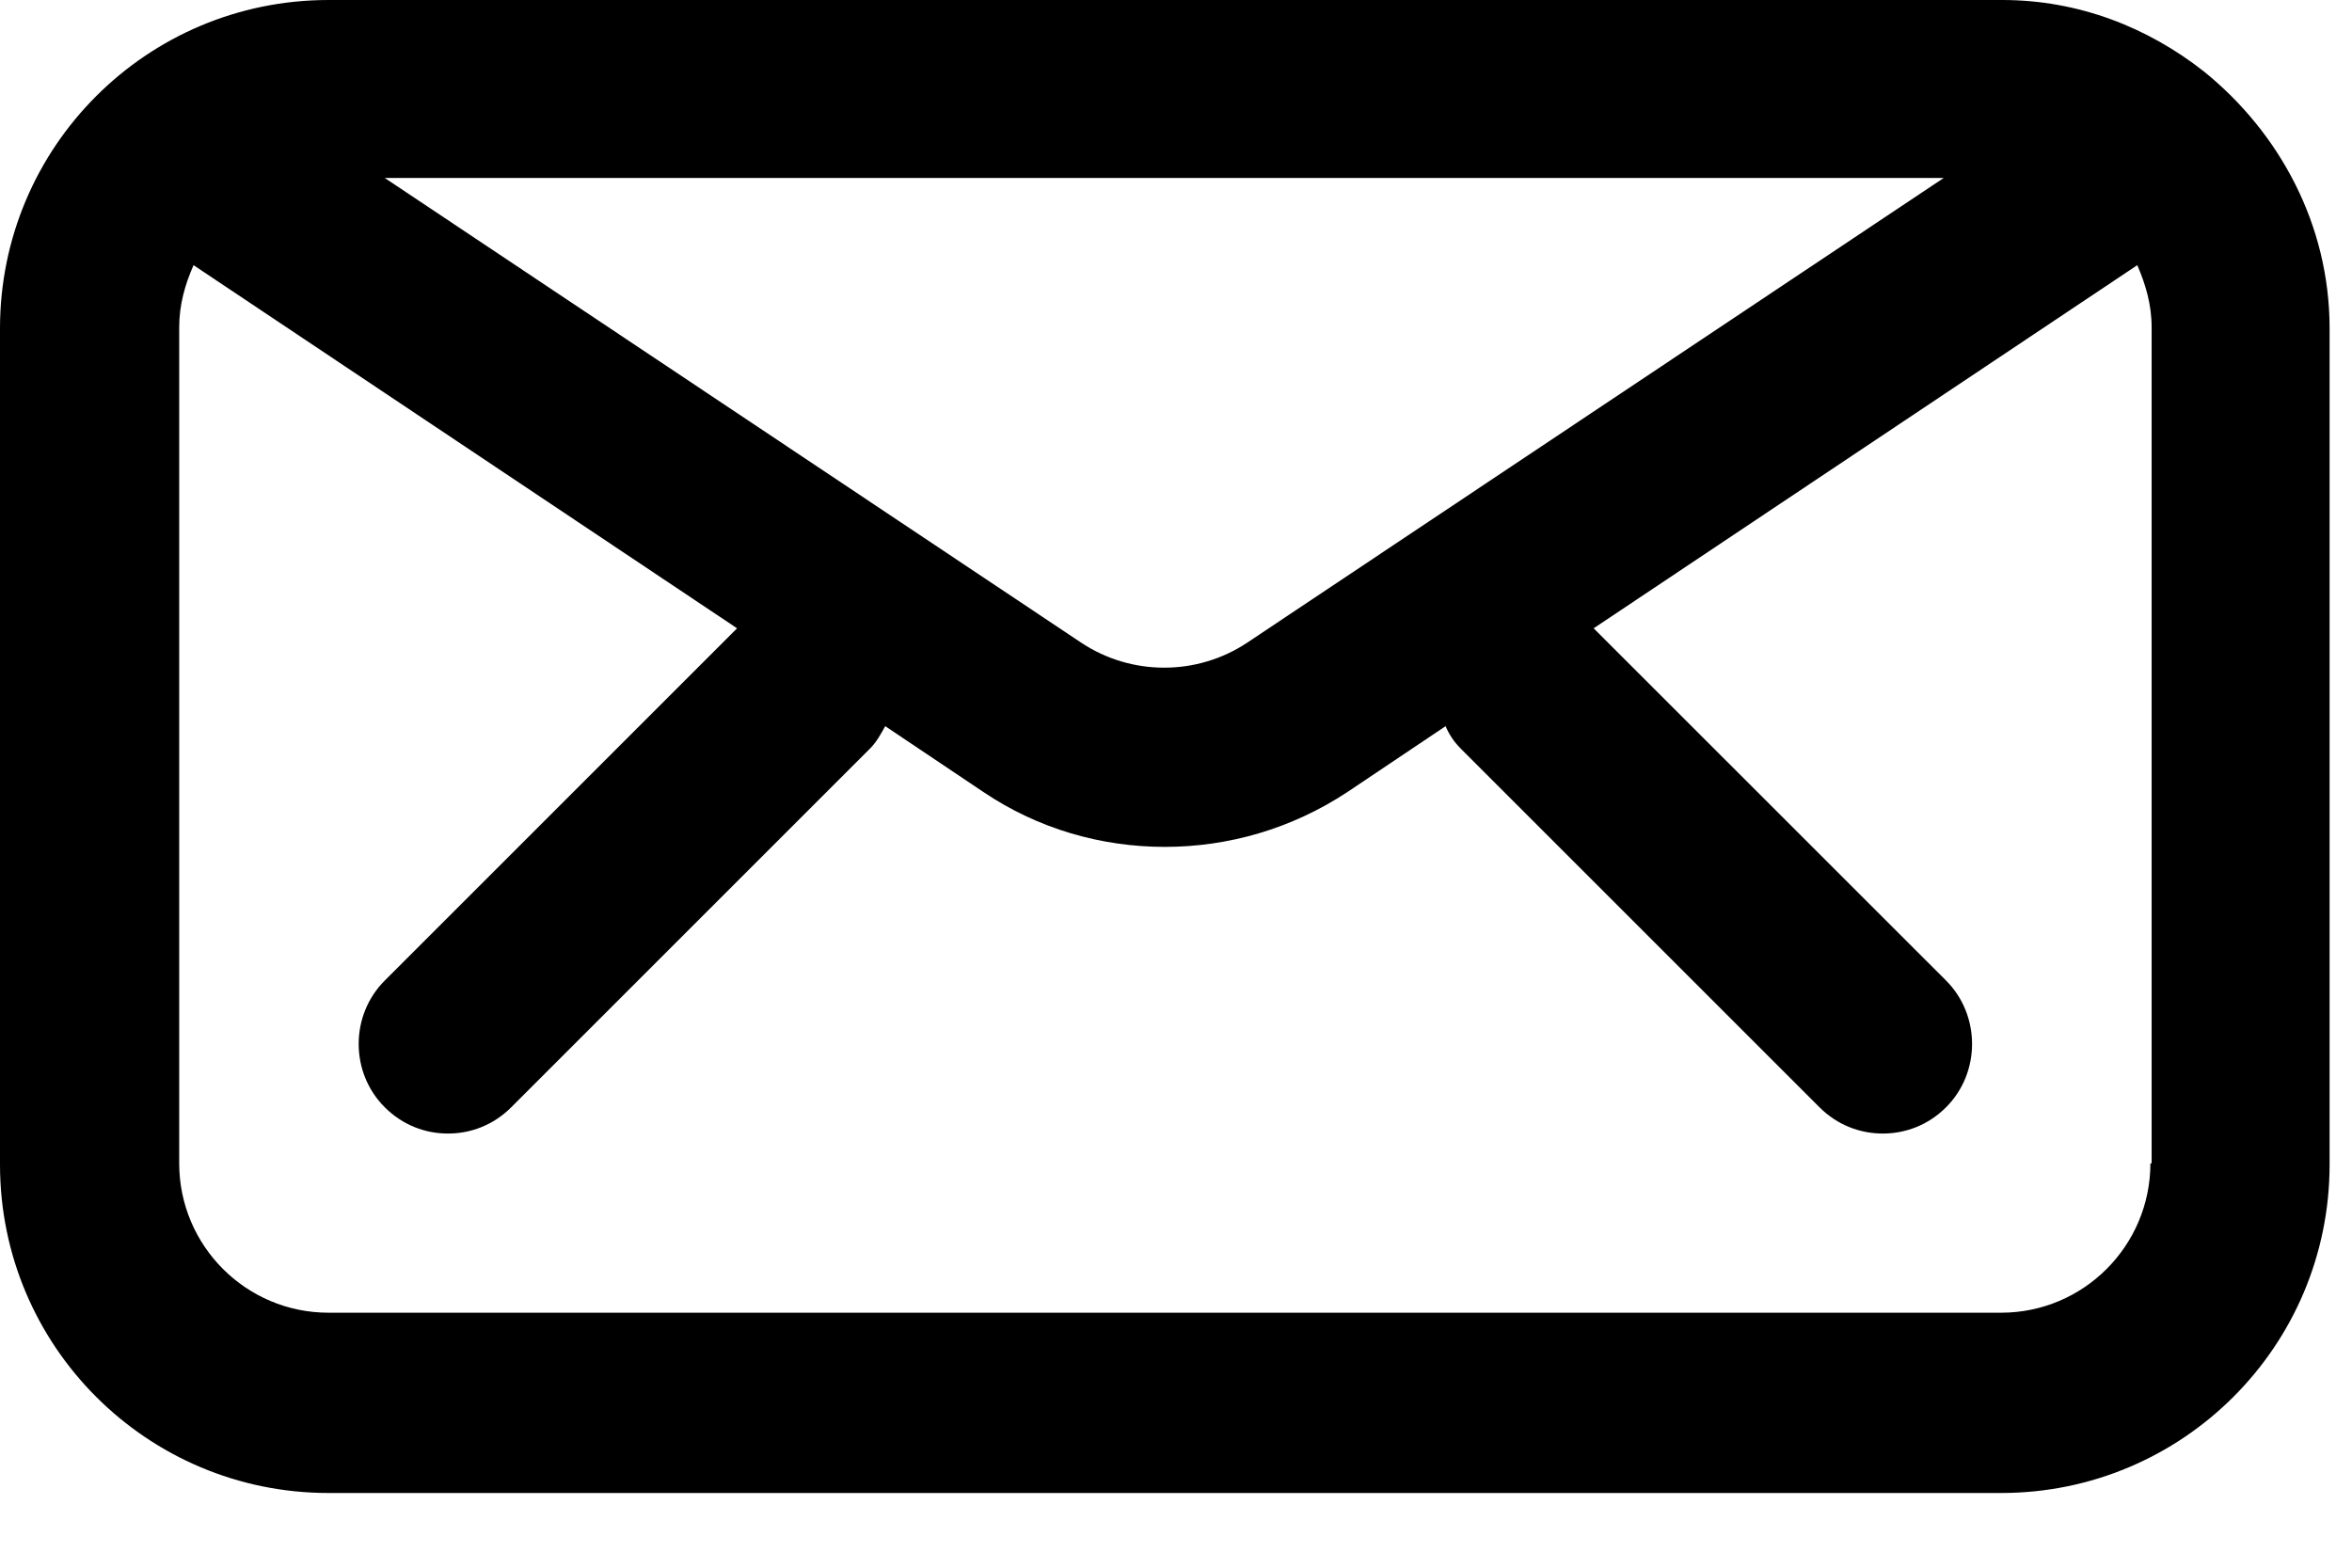 <svg width="21" height="14" viewBox="0 0 21 14" fill="none" xmlns="http://www.w3.org/2000/svg">
<path d="M19.68 0.64C19.179 0.245 18.56 0 17.877 0H2.933C1.312 0 0 1.312 0 2.933V10.4C0 12.021 1.312 13.333 2.933 13.333H17.867C19.488 13.333 20.8 12.021 20.8 10.4V2.933C20.8 2.005 20.352 1.184 19.68 0.64ZM11.136 5.739C10.688 6.037 10.101 6.037 9.653 5.739L3.435 1.589H17.355L11.136 5.739ZM19.2 10.389C19.2 11.125 18.603 11.723 17.867 11.723H2.933C2.197 11.723 1.6 11.125 1.6 10.389V2.923C1.6 2.72 1.653 2.539 1.728 2.368L6.581 5.611L3.435 8.757C3.125 9.067 3.125 9.579 3.435 9.888C3.595 10.048 3.797 10.123 4 10.123C4.203 10.123 4.405 10.048 4.565 9.888L7.765 6.688C7.829 6.624 7.861 6.56 7.904 6.485L8.779 7.072C9.269 7.403 9.835 7.563 10.4 7.563C10.965 7.563 11.531 7.403 12.032 7.072L12.907 6.485C12.939 6.56 12.981 6.624 13.045 6.688L16.245 9.888C16.405 10.048 16.608 10.123 16.811 10.123C17.013 10.123 17.216 10.048 17.376 9.888C17.685 9.579 17.685 9.067 17.376 8.757L14.229 5.611L19.083 2.368C19.157 2.539 19.211 2.72 19.211 2.923V10.389H19.2Z" fill="black"/>
</svg>

